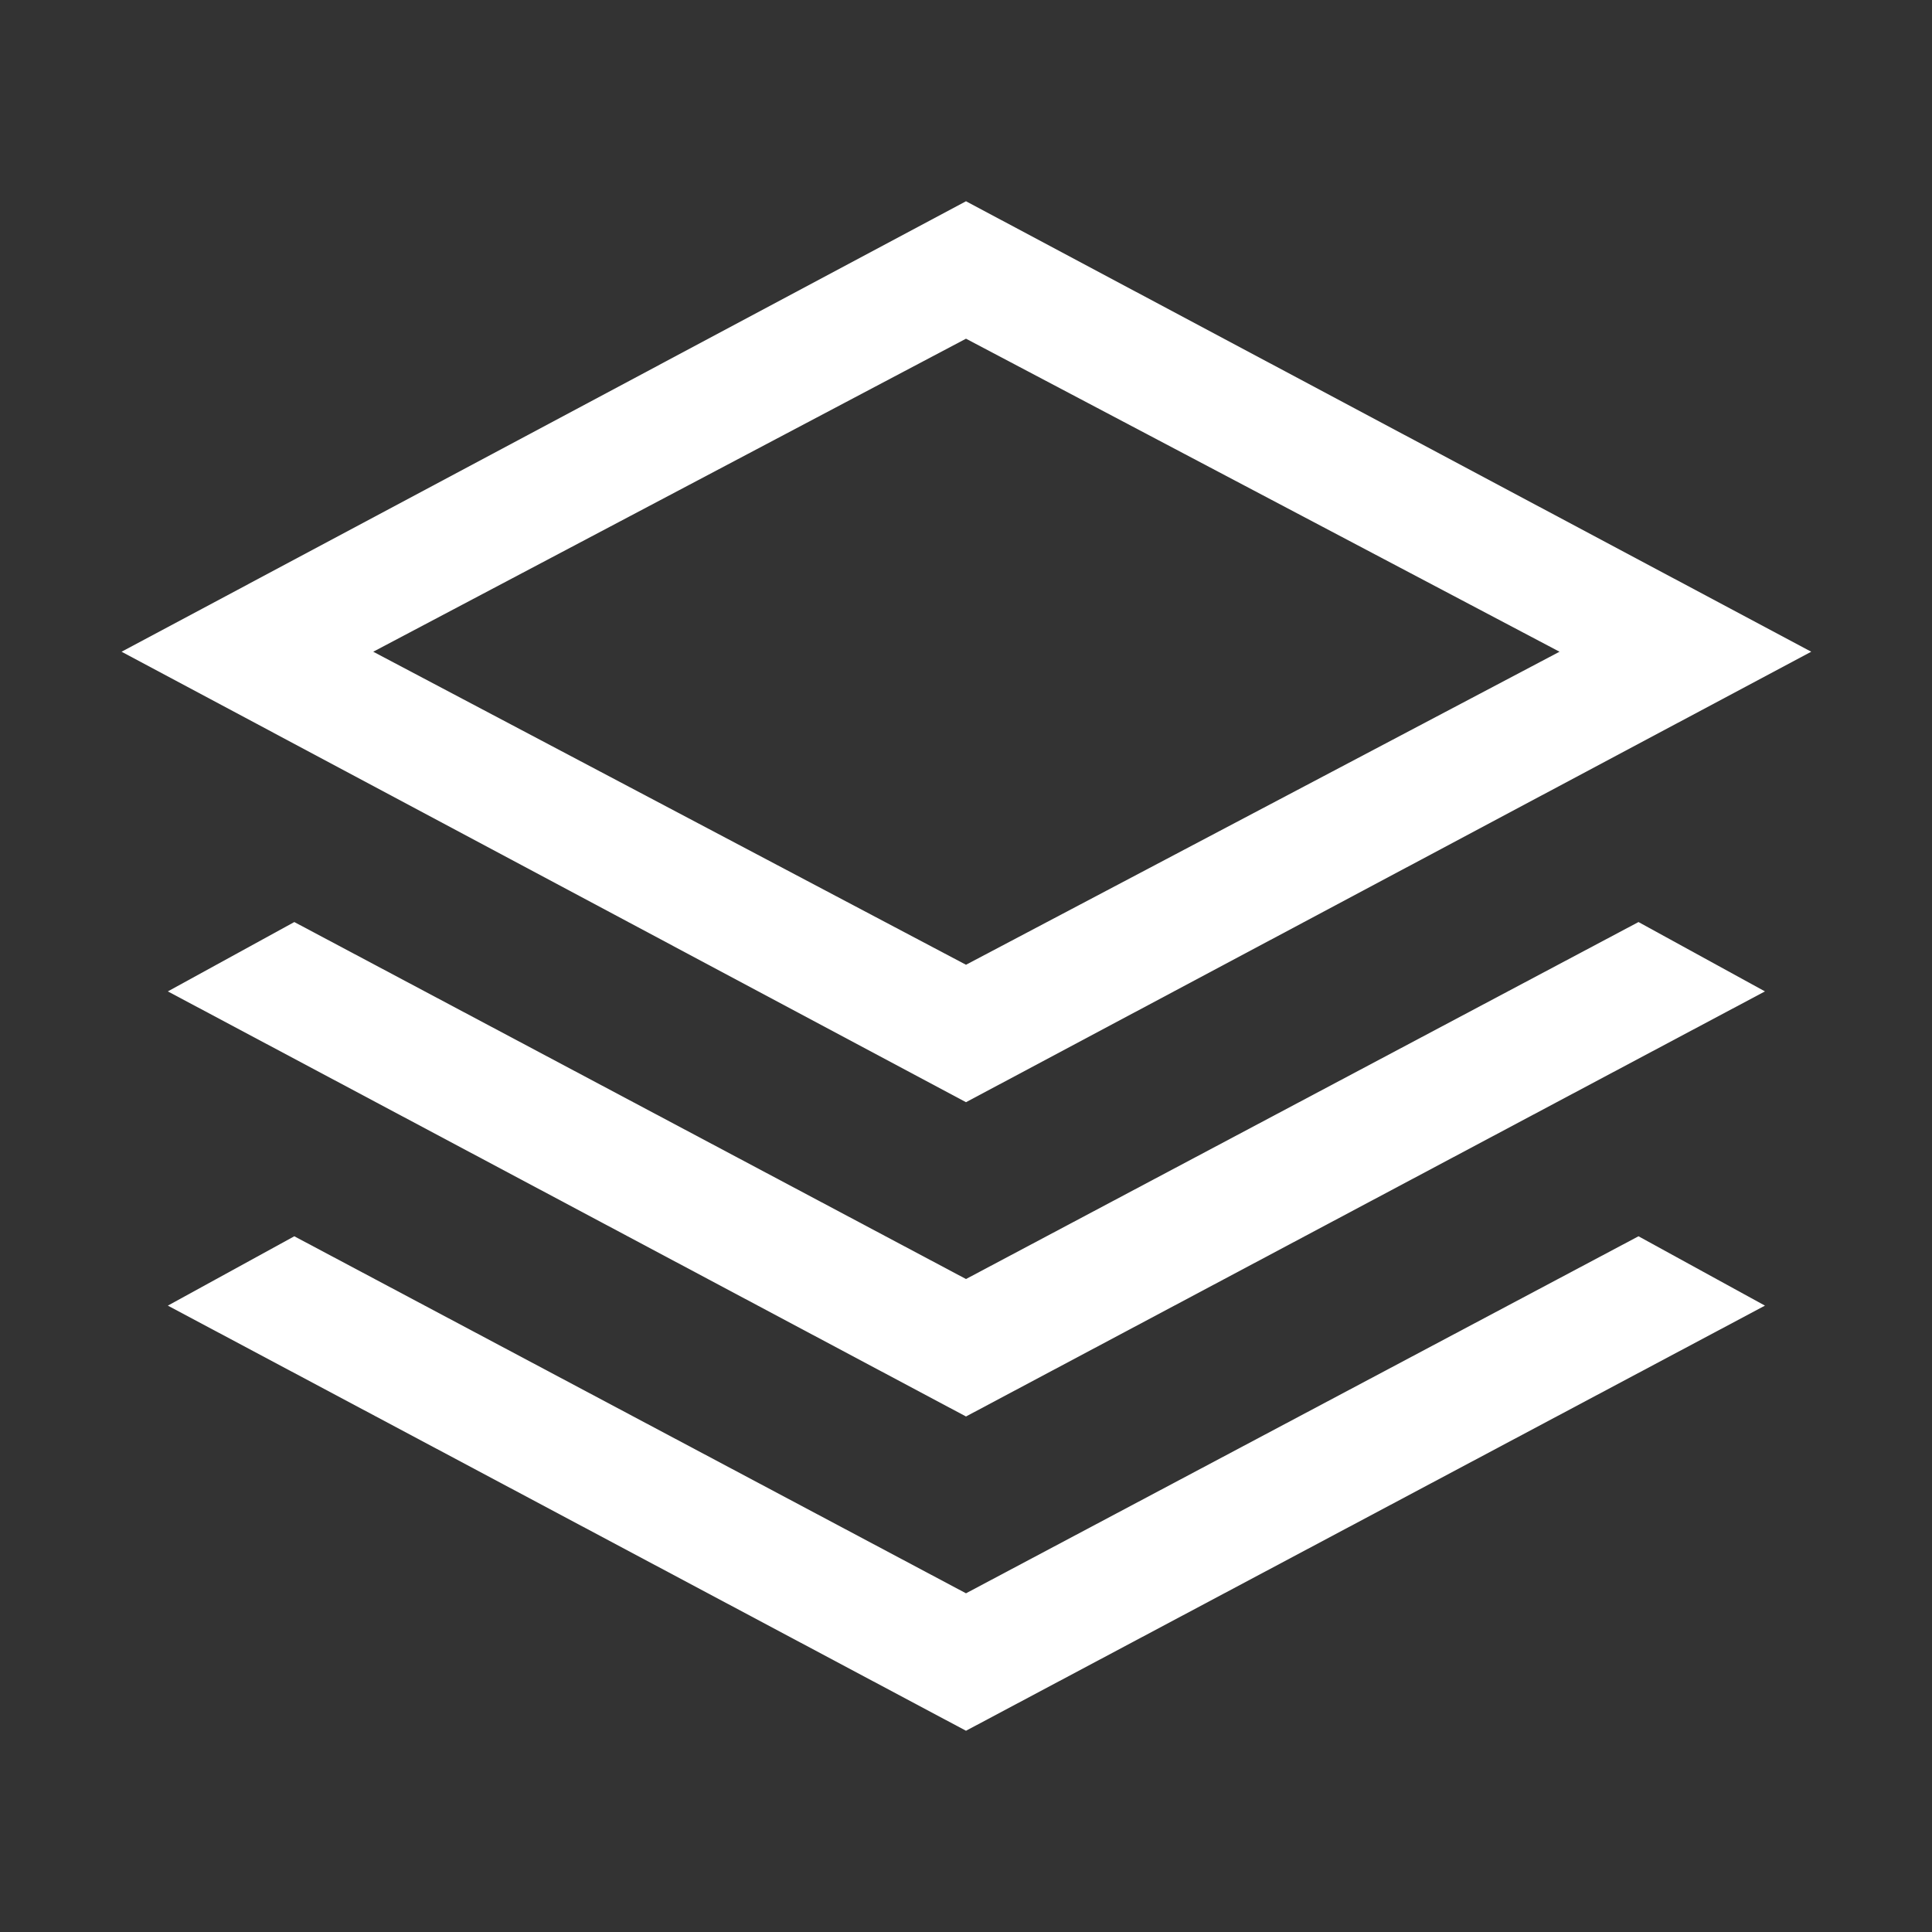<svg width="48" height="48" viewBox="0 0 48 48" fill="none" xmlns="http://www.w3.org/2000/svg">
<rect x="0" y="0" width="48" height="48" fill="#333333" stroke="none"/>
<mask id="mask0_2675_5394" style="mask-type:alpha" maskUnits="userSpaceOnUse" x="0" y="0" width="48" height="48">
<rect width="48" height="48" fill="#D9D9D9"/>
</mask>
<g mask="url(#mask0_2675_5394)">
<path d="M24 27.384L3.02 16.192L24 5L45 16.192L24 27.384ZM24 35.192L4.17 24.631L7.312 22.908L24 31.777L40.708 22.908L43.85 24.631L24 35.192ZM24 43L4.17 32.438L7.312 30.715L24 39.585L40.708 30.715L43.85 32.438L24 43ZM24 23.969L38.746 16.192L24 8.415L9.273 16.192L24 23.969Z" fill="white"/>
</g>
</svg>
